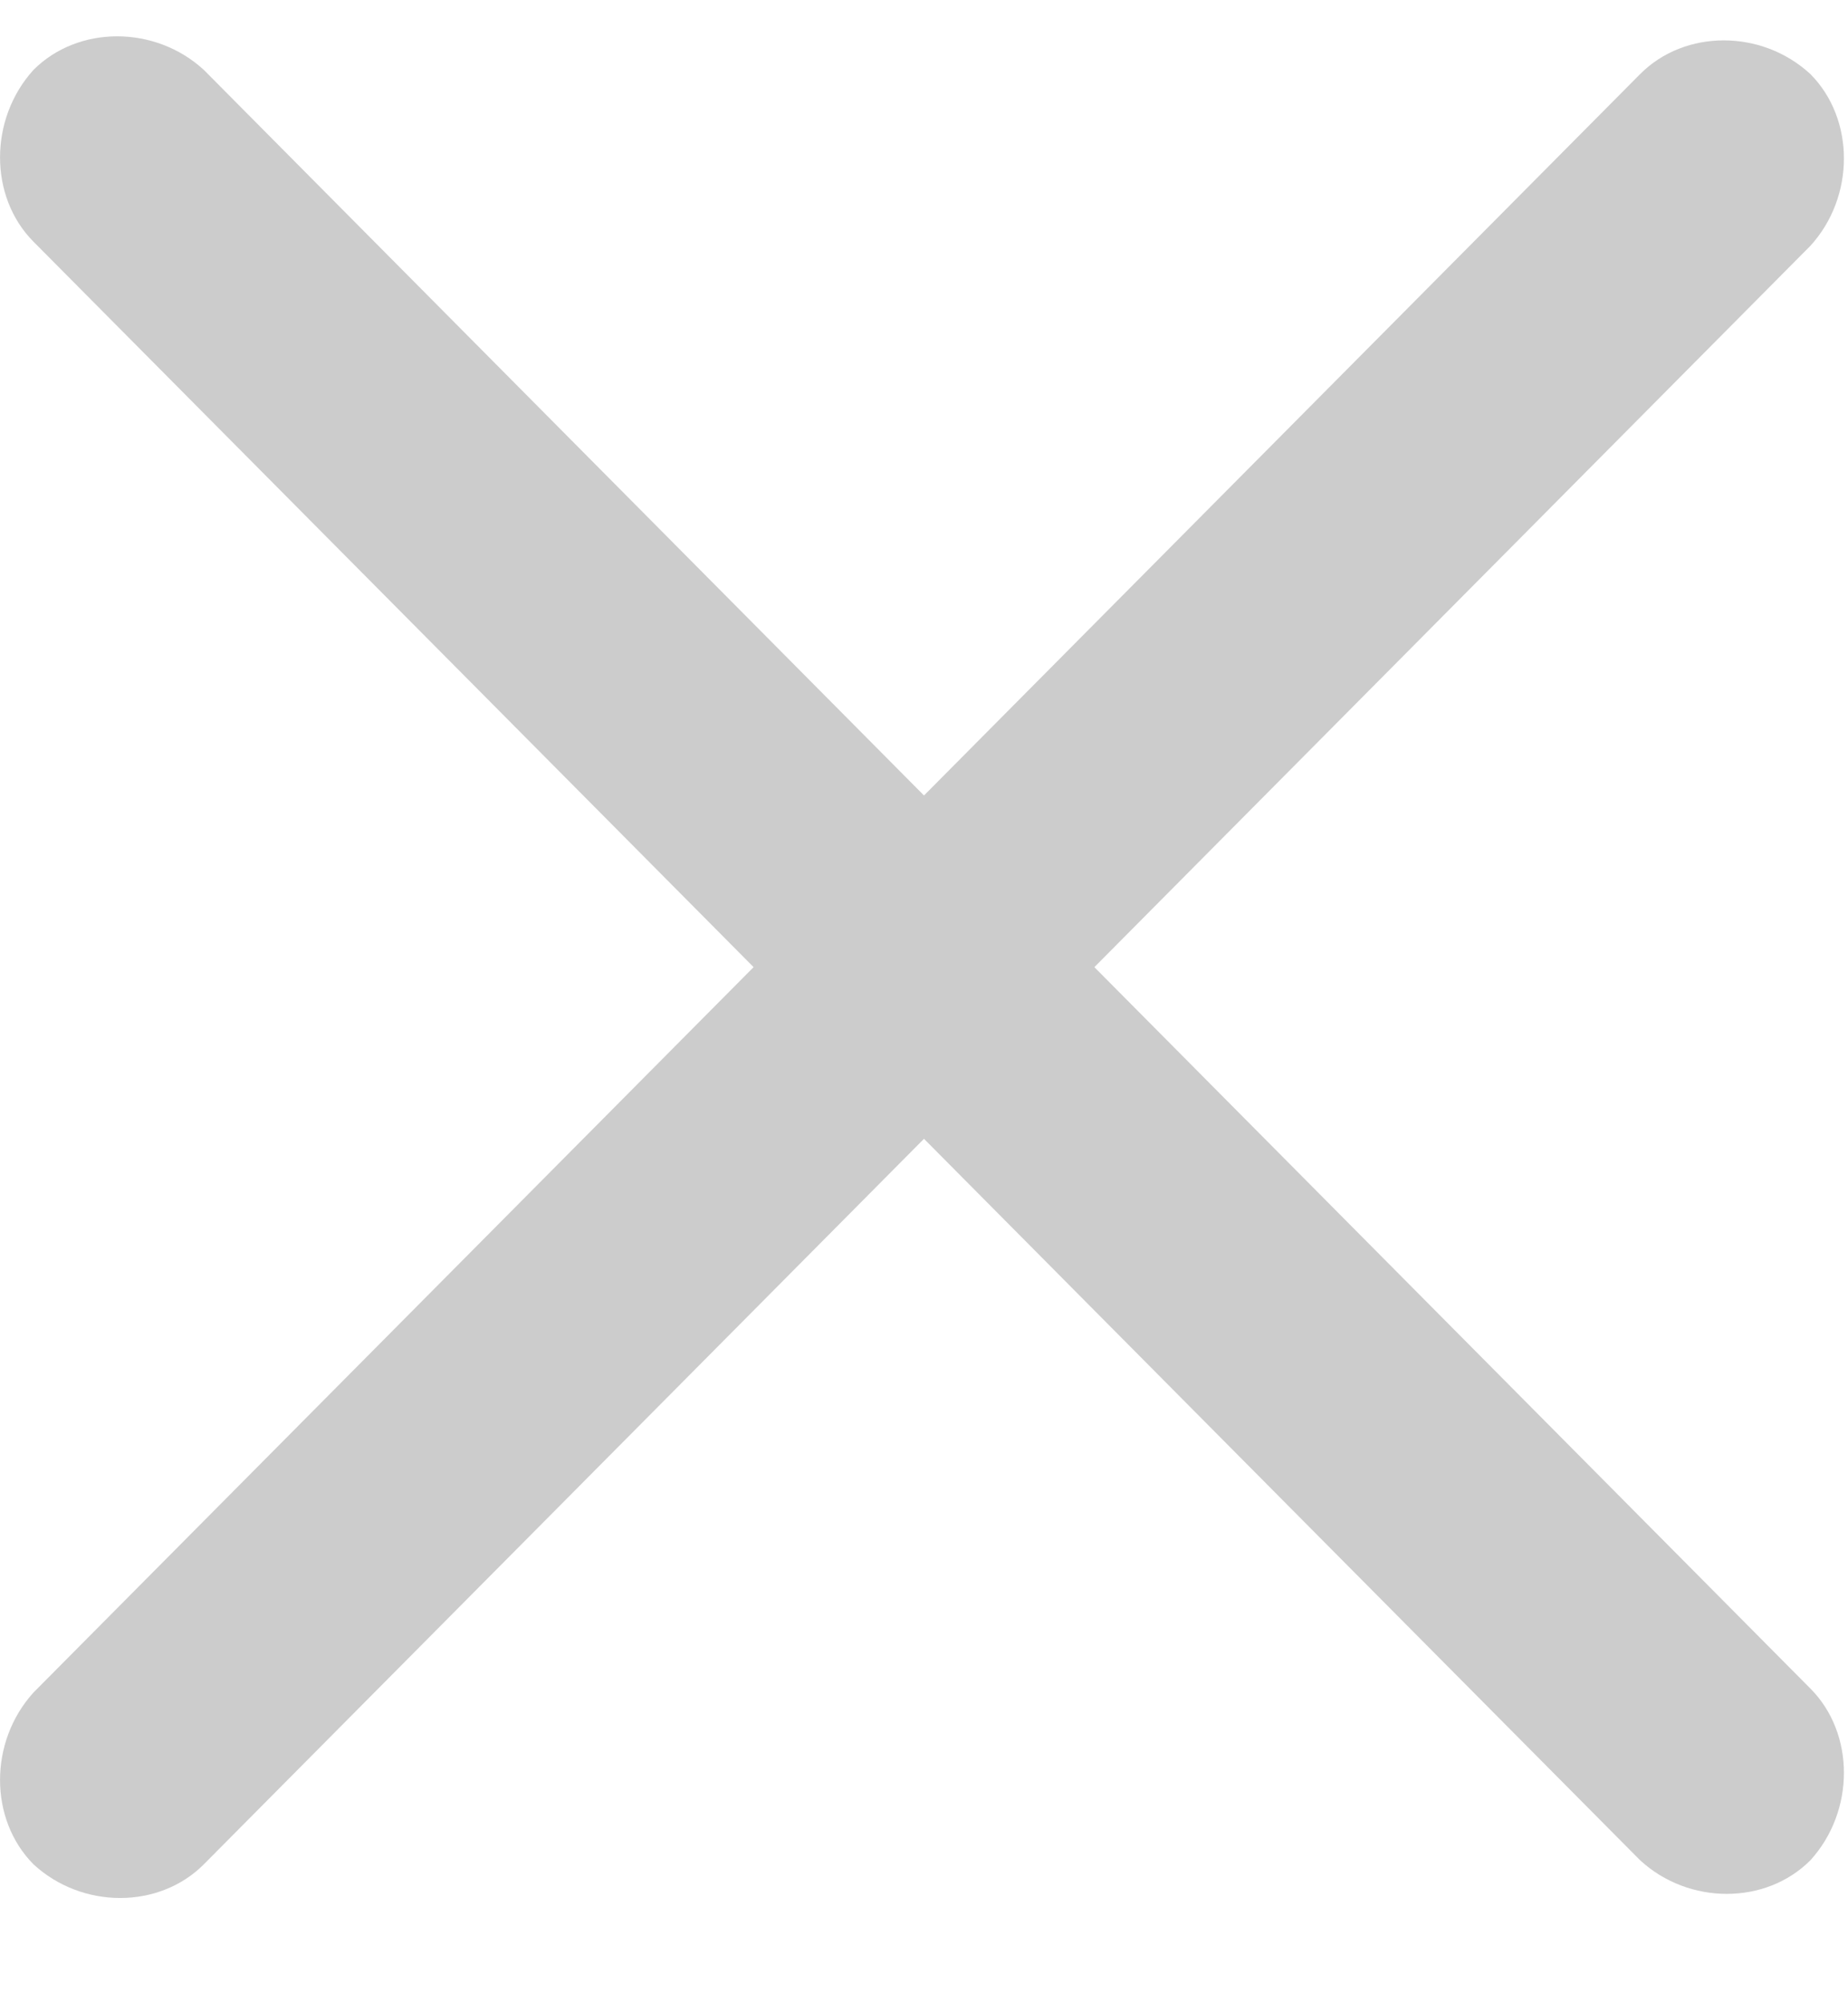 <svg width="12" height="13" viewBox="0 0 12 13" fill="none" xmlns="http://www.w3.org/2000/svg">
<path d="M0.217 1.568C-0.072 1.277 -0.072 0.773 0.217 0.454C0.507 0.163 1.008 0.163 1.324 0.454L11.756 10.958C12.046 11.249 12.046 11.753 11.756 12.072C11.466 12.363 10.966 12.363 10.65 12.072L0.217 1.568Z" fill="#CCCCCC"/>
<path d="M10.65 0.481C10.94 0.189 11.44 0.189 11.756 0.481C12.046 0.773 12.046 1.277 11.756 1.595L1.324 12.098C1.034 12.39 0.533 12.39 0.217 12.098C-0.072 11.806 -0.072 11.303 0.217 10.984L10.65 0.481Z" fill="#CCCCCC"/>
</svg>
